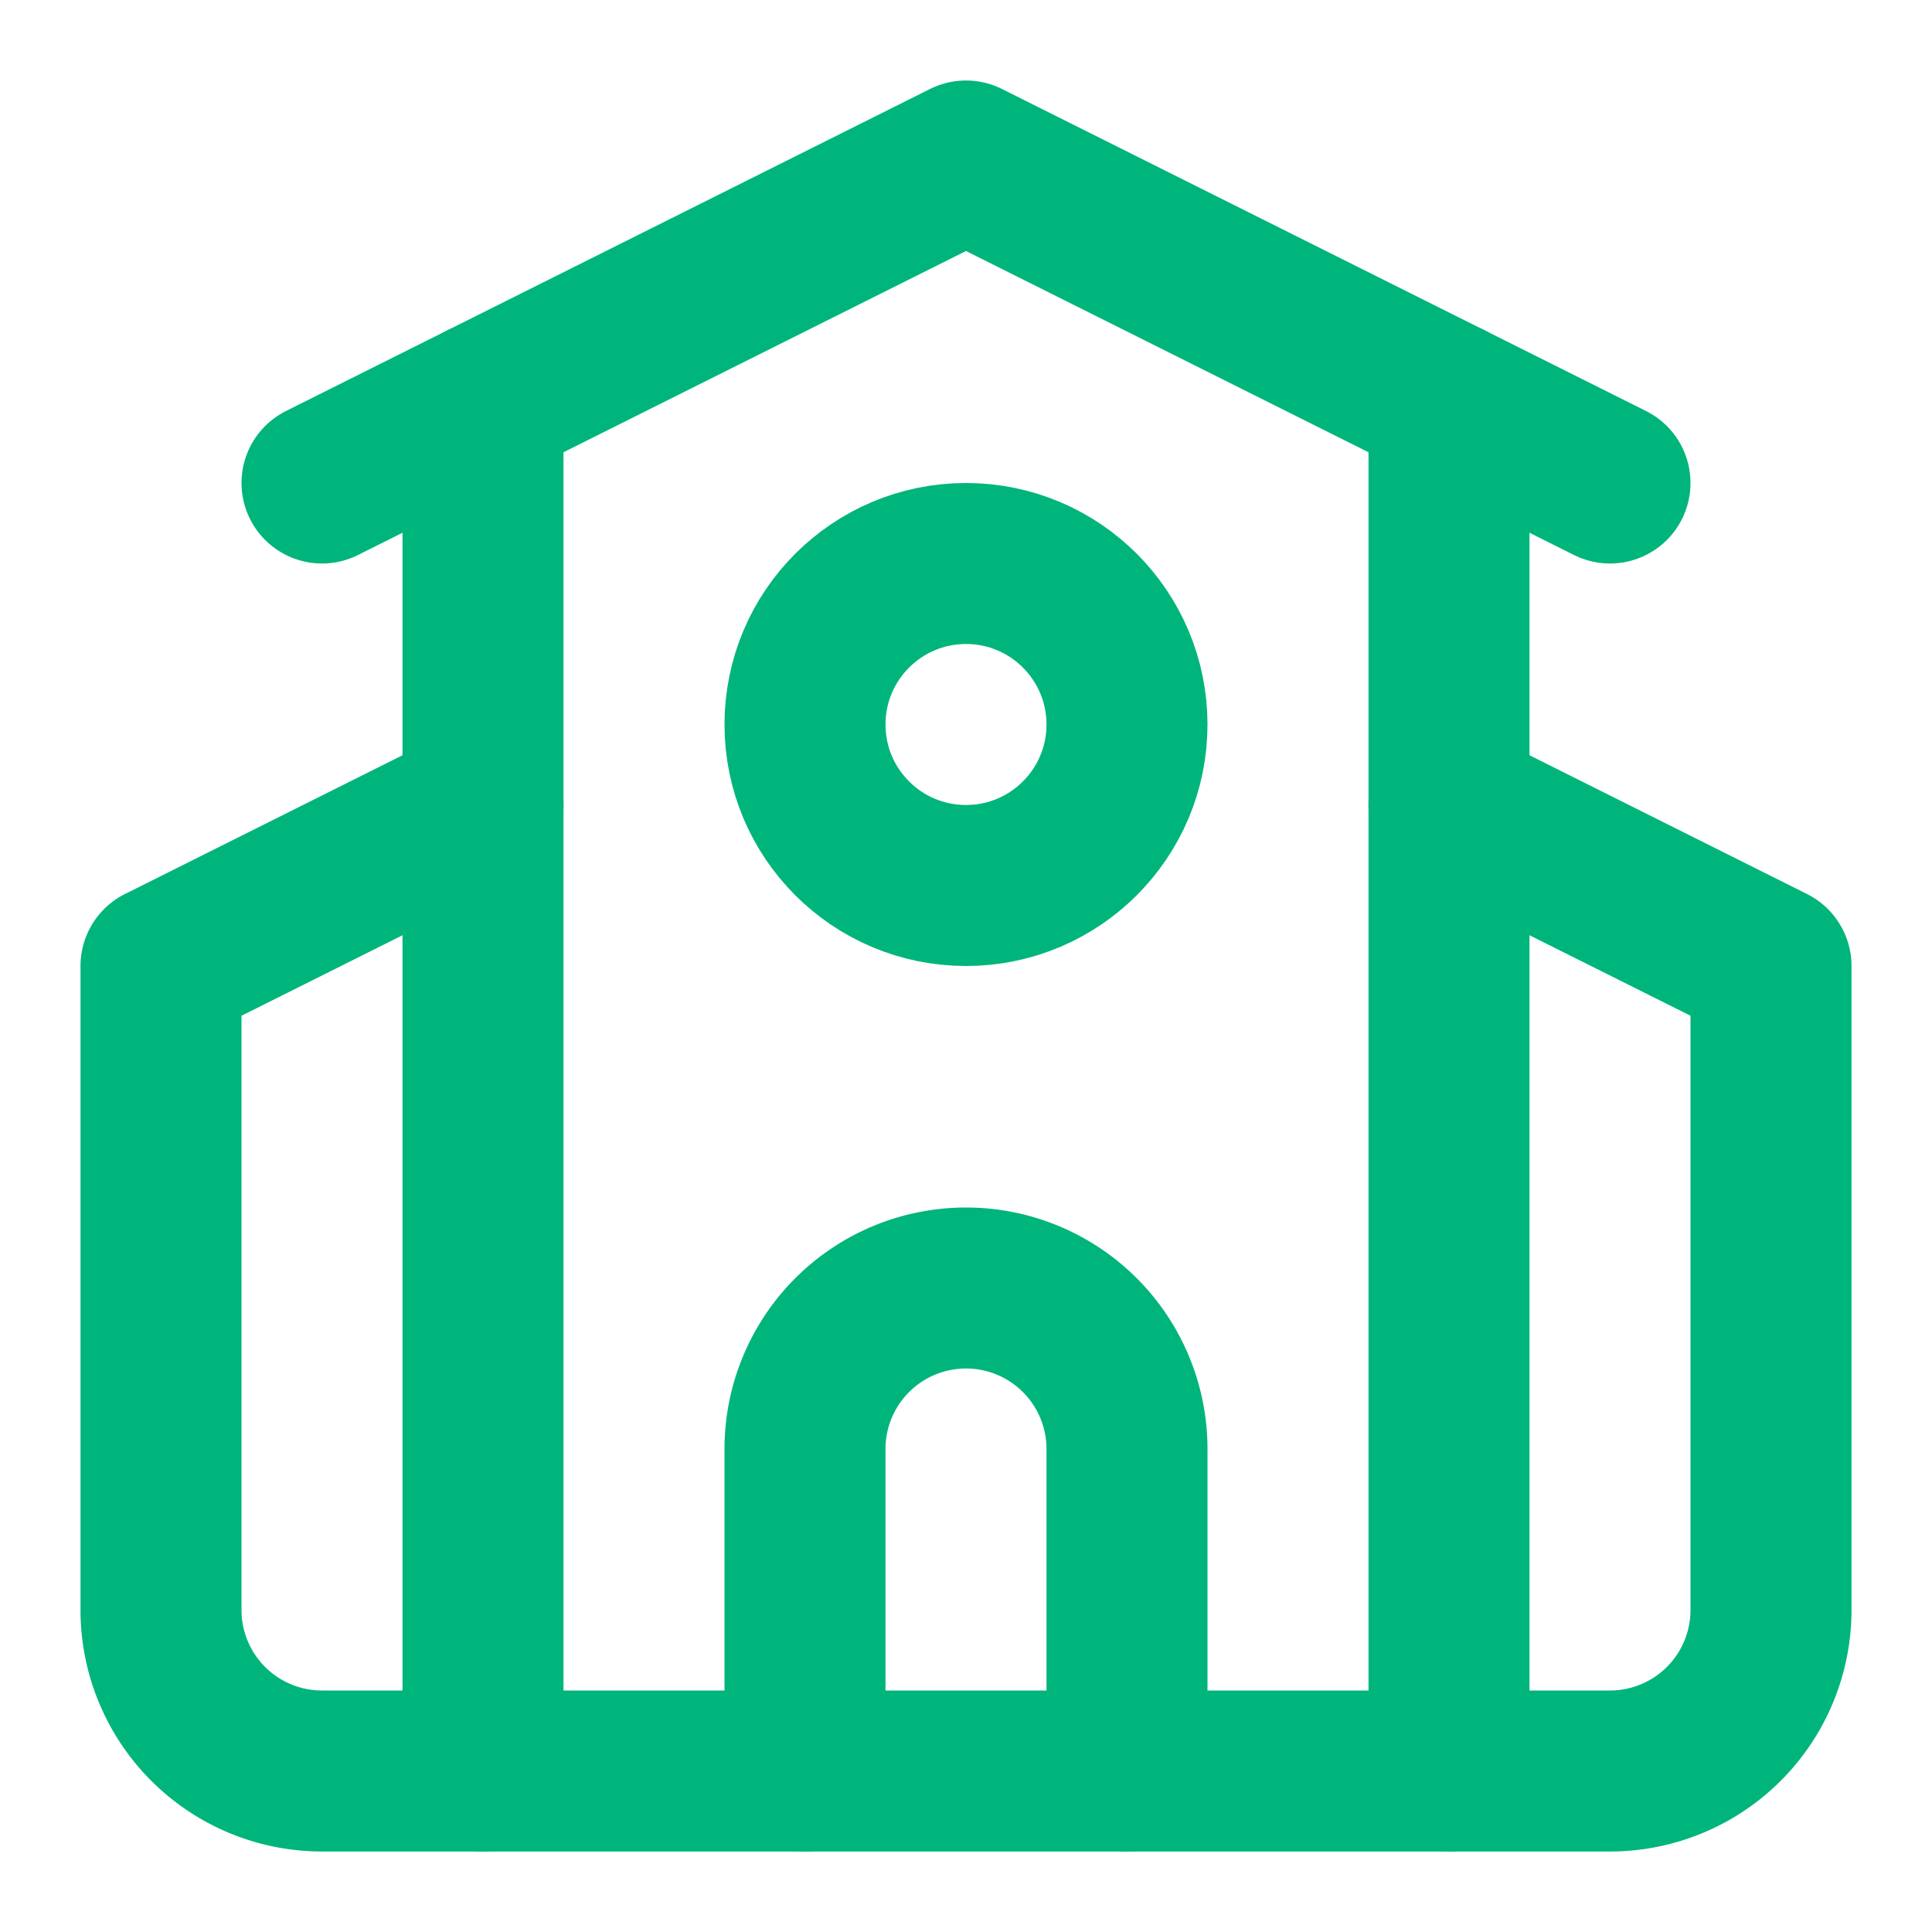 <?xml version="1.0" encoding="UTF-8"?>
<svg xmlns="http://www.w3.org/2000/svg" width="24" height="24" viewBox="0 0 24 24" fill="none" stroke="RGB(0, 181, 123)" stroke-width="2" stroke-linecap="round" stroke-linejoin="round" class="lucide lucide-school">
  <path d="M14 22v-4a2 2 0 1 0-4 0v4"></path>
  <path d="m18 10 4 2v8a2 2 0 0 1-2 2H4a2 2 0 0 1-2-2v-8l4-2"></path>
  <path d="M18 5v17"></path>
  <path d="m4 6 8-4 8 4"></path>
  <path d="M6 5v17"></path>
  <circle cx="12" cy="9" r="2"></circle>
</svg>
